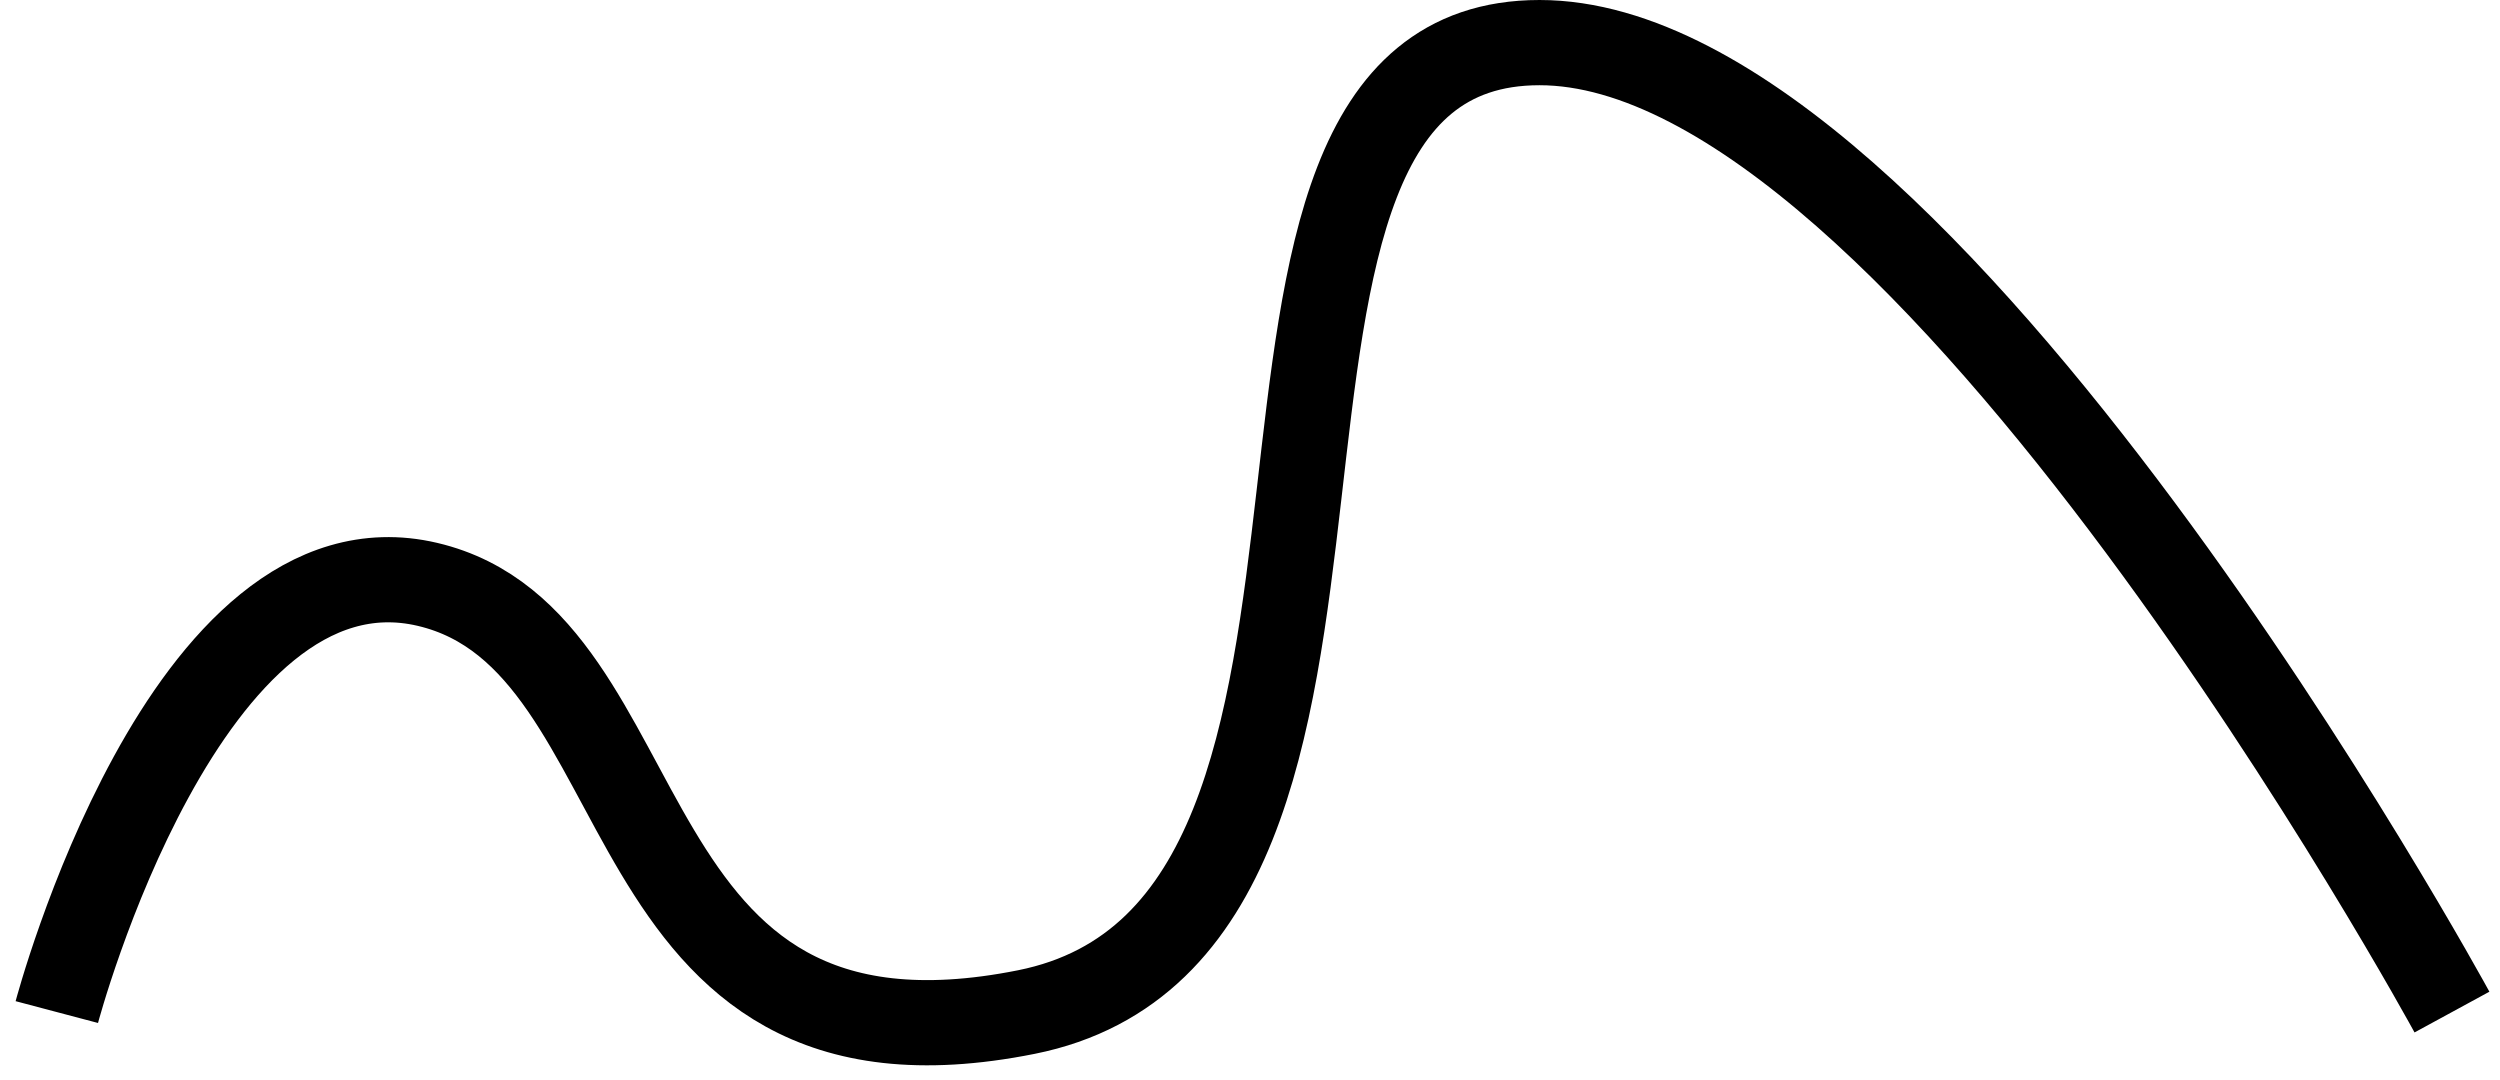 <?xml version="1.0" encoding="UTF-8"?> <svg xmlns="http://www.w3.org/2000/svg" width="88" height="38" viewBox="0 0 88 38" fill="none"> <path d="M2 35.625C2 35.625 6.517 18.563 15.048 20.57C23.579 22.577 21.07 38.636 36.125 35.625C51.18 32.614 40.642 1.5 54.191 1.5C67.741 1.5 86.309 35.625 86.309 35.625" stroke="black" stroke-width="3"></path> </svg> 